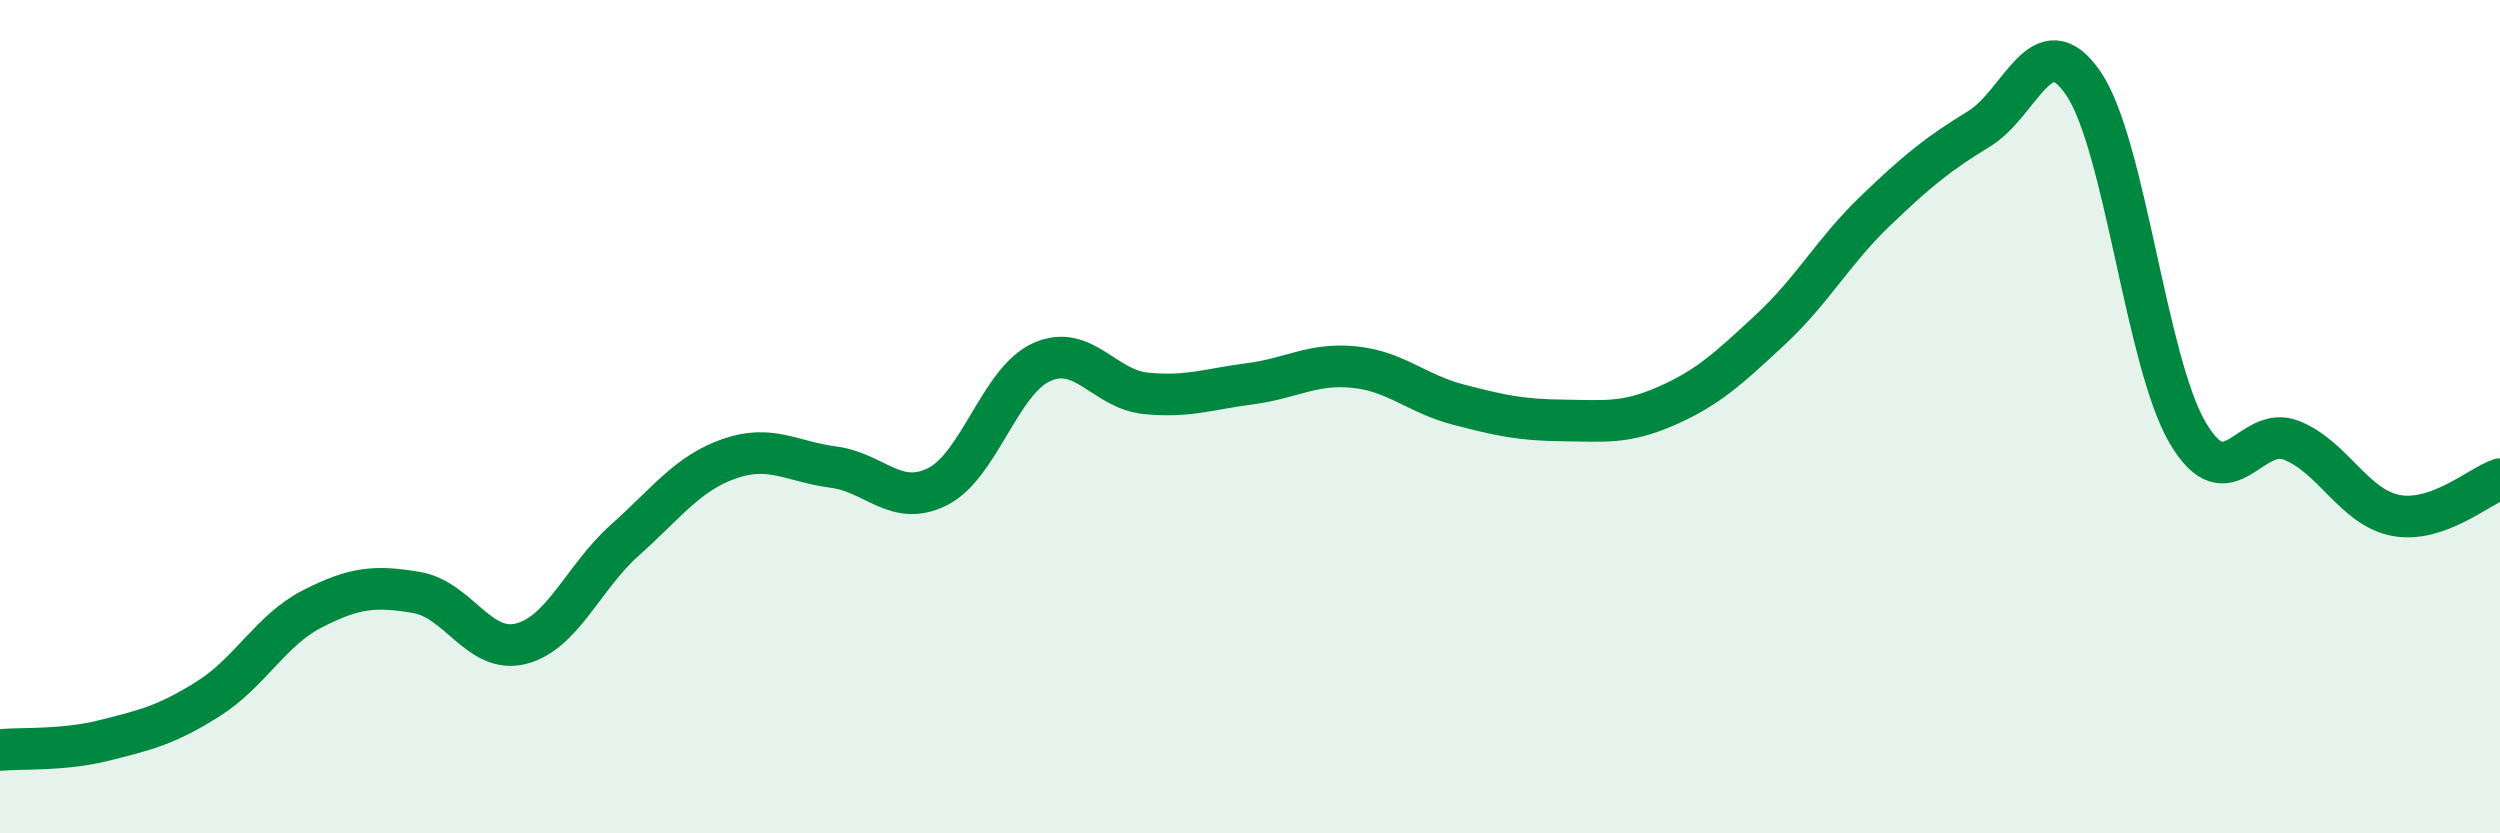 
    <svg width="60" height="20" viewBox="0 0 60 20" xmlns="http://www.w3.org/2000/svg">
      <path
        d="M 0,18 C 0.5,17.95 1.5,18.02 2.5,17.77 C 3.5,17.52 4,17.4 5,16.77 C 6,16.14 6.5,15.12 7.5,14.61 C 8.5,14.1 9,14.05 10,14.22 C 11,14.39 11.5,15.7 12.5,15.45 C 13.5,15.2 14,13.85 15,12.96 C 16,12.07 16.5,11.36 17.5,11.01 C 18.5,10.66 19,11.08 20,11.21 C 21,11.34 21.5,12.18 22.5,11.68 C 23.5,11.18 24,9.14 25,8.69 C 26,8.24 26.5,9.34 27.5,9.44 C 28.5,9.54 29,9.34 30,9.21 C 31,9.08 31.5,8.71 32.5,8.81 C 33.5,8.91 34,9.45 35,9.71 C 36,9.97 36.5,10.08 37.5,10.09 C 38.5,10.1 39,10.18 40,9.74 C 41,9.3 41.5,8.83 42.5,7.9 C 43.5,6.97 44,6.03 45,5.07 C 46,4.11 46.5,3.7 47.5,3.09 C 48.5,2.48 49,0.54 50,2 C 51,3.46 51.5,8.67 52.5,10.38 C 53.5,12.09 54,10.17 55,10.57 C 56,10.97 56.5,12.18 57.5,12.37 C 58.5,12.56 59.5,11.67 60,11.5L60 20L0 20Z"
        fill="#008740"
        opacity="0.1"
        stroke-linecap="round"
        stroke-linejoin="round"
      />
      <path
        d="M 0,18 C 0.5,17.95 1.5,18.02 2.5,17.77 C 3.5,17.52 4,17.4 5,16.77 C 6,16.14 6.5,15.12 7.5,14.61 C 8.5,14.1 9,14.05 10,14.22 C 11,14.39 11.5,15.7 12.5,15.45 C 13.5,15.2 14,13.85 15,12.96 C 16,12.07 16.5,11.36 17.5,11.01 C 18.5,10.66 19,11.08 20,11.21 C 21,11.34 21.5,12.18 22.5,11.68 C 23.5,11.18 24,9.14 25,8.69 C 26,8.24 26.5,9.34 27.5,9.44 C 28.5,9.54 29,9.34 30,9.21 C 31,9.08 31.5,8.71 32.5,8.81 C 33.5,8.91 34,9.45 35,9.71 C 36,9.97 36.5,10.08 37.5,10.09 C 38.5,10.1 39,10.18 40,9.74 C 41,9.3 41.5,8.83 42.5,7.9 C 43.5,6.97 44,6.03 45,5.07 C 46,4.11 46.5,3.7 47.5,3.09 C 48.5,2.48 49,0.54 50,2 C 51,3.46 51.5,8.67 52.5,10.38 C 53.5,12.09 54,10.17 55,10.57 C 56,10.97 56.5,12.18 57.5,12.37 C 58.5,12.56 59.5,11.67 60,11.5"
        stroke="#008740"
        stroke-width="1"
        fill="none"
        stroke-linecap="round"
        stroke-linejoin="round"
      />
    </svg>
  